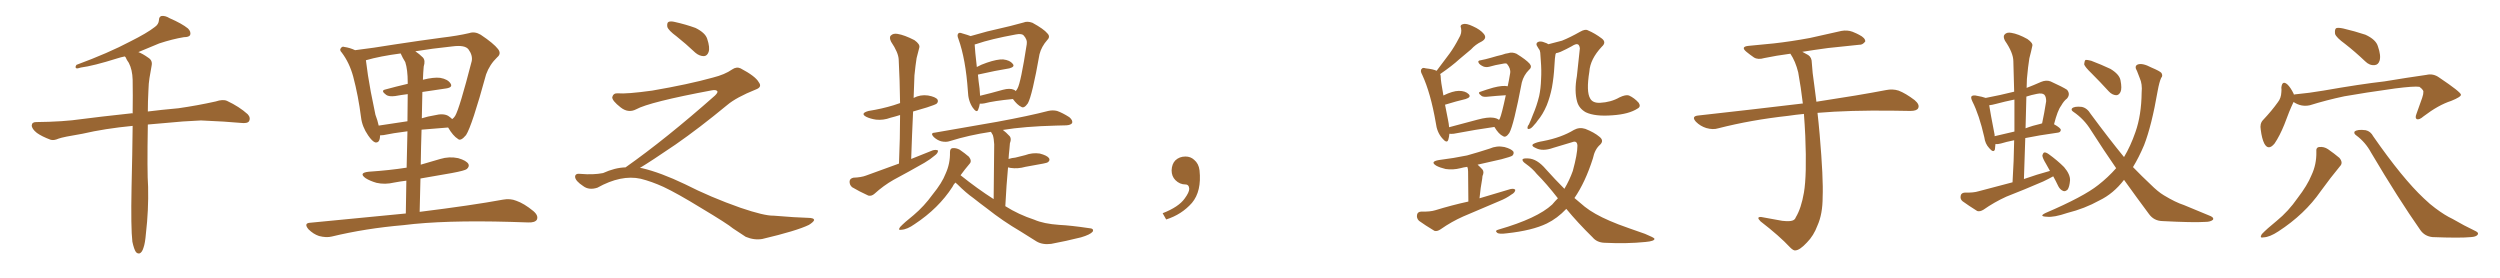 <svg xmlns="http://www.w3.org/2000/svg" xmlns:xlink="http://www.w3.org/1999/xlink" width="1350" height="150"><path fill="#996633" padding="10" d="M71.48 130.52L71.48 130.52L71.48 130.52Q70.61 123.19 71.04 101.07L71.04 101.07Q71.48 82.62 71.63 67.97L71.63 67.97Q56.54 69.43 44.53 72.22L44.53 72.22Q33.98 73.97 31.64 74.85L31.64 74.85Q29.00 76.03 27.25 75.44L27.25 75.44Q22.56 73.68 19.92 71.78L19.92 71.78Q17.14 69.58 17.14 67.68L17.14 67.68Q17.29 65.92 19.48 65.92L19.48 65.92Q34.28 65.77 44.09 64.31L44.09 64.31Q53.03 63.13 70.61 61.23L70.61 61.23Q71.04 61.08 71.63 61.23L71.63 61.23Q71.78 51.12 71.63 43.07L71.63 43.07Q71.48 37.65 69.58 33.98L69.58 33.98Q68.41 32.37 67.82 30.91L67.82 30.91Q67.53 30.62 67.38 30.47L67.38 30.47Q65.19 30.91 63.43 31.49L63.43 31.49Q50.39 35.60 43.65 36.47L43.65 36.47Q41.89 37.06 41.31 36.91L41.31 36.91Q40.28 36.47 41.31 35.01L41.31 35.01Q58.74 28.56 70.31 22.41L70.31 22.41Q79.39 17.87 83.50 14.65L83.50 14.65Q85.69 13.18 85.84 10.84L85.84 10.84Q85.84 9.08 87.16 8.64L87.16 8.64Q89.21 8.35 91.55 9.81L91.55 9.81Q98.29 12.74 101.51 15.38L101.51 15.38Q103.27 17.14 102.69 18.90L102.69 18.90Q102.10 20.07 99.32 20.07L99.32 20.07Q93.16 21.09 85.99 23.44L85.99 23.44Q80.57 25.78 74.71 28.13L74.71 28.13Q77.05 29.00 80.13 31.20L80.13 31.20Q82.47 32.67 81.88 35.45L81.88 35.45Q81.30 38.53 80.71 42.19L80.71 42.19Q80.27 44.68 80.13 49.22L80.13 49.22Q79.83 54.93 79.83 60.21L79.83 60.21Q86.72 59.33 96.39 58.45L96.39 58.45Q106.64 56.98 116.46 54.79L116.46 54.79Q120.41 53.47 122.61 54.49L122.61 54.49Q129.20 57.57 133.74 61.67L133.74 61.67Q135.50 63.57 134.47 65.48L134.47 65.48Q133.59 66.80 129.93 66.36L129.93 66.36Q122.31 65.63 108.54 65.04L108.54 65.04Q98.29 65.48 89.94 66.36L89.94 66.36Q84.81 66.80 79.83 67.24L79.83 67.24Q79.39 92.87 79.98 100.93L79.98 100.93Q80.27 113.53 78.81 125.98L78.81 125.98Q78.37 131.40 77.49 133.74L77.49 133.74Q76.76 136.23 75.44 136.82L75.44 136.82Q74.27 137.11 73.39 136.08L73.39 136.08Q72.36 134.62 71.48 130.52ZM219.14 115.28L219.14 115.28Q219.29 105.62 219.43 97.56L219.43 97.56Q215.92 98.00 212.84 98.58L212.84 98.58Q207.86 99.76 203.32 98.73L203.32 98.73Q199.80 97.71 197.46 96.24L197.46 96.24Q193.36 93.31 199.22 92.72L199.22 92.72Q210.21 91.99 219.58 90.53L219.58 90.53Q219.87 79.25 220.02 70.90L220.02 70.90Q211.96 71.92 207.13 72.95L207.13 72.95Q206.10 73.10 205.22 73.10L205.22 73.10Q205.22 77.34 202.59 76.90L202.59 76.90Q200.98 76.32 198.78 73.10L198.78 73.10Q195.56 68.41 194.97 63.43L194.97 63.43Q193.51 51.86 190.72 41.31L190.72 41.31Q188.67 33.84 184.57 28.42L184.57 28.42Q183.11 26.95 184.13 25.93L184.13 25.93Q184.86 24.90 185.89 25.34L185.89 25.34Q188.96 25.78 191.75 27.10L191.75 27.10Q201.42 25.93 212.99 24.02L212.99 24.02Q227.34 21.83 238.48 20.36L238.48 20.36Q247.12 19.34 253.42 17.87L253.42 17.87Q256.35 16.85 259.57 18.75L259.57 18.75Q266.60 23.44 268.95 26.51L268.95 26.51Q270.85 29.00 268.51 30.91L268.51 30.91Q264.40 34.86 262.50 40.14L262.50 40.14L262.50 40.14Q254.88 67.97 251.66 72.95L251.66 72.95Q248.73 76.46 247.27 75L247.27 75Q244.63 73.39 241.99 68.85L241.99 68.85Q233.94 69.43 227.64 70.02L227.64 70.02Q227.34 79.10 227.20 88.92L227.20 88.92Q232.47 87.30 237.74 85.84L237.74 85.84Q242.58 84.38 247.41 85.40L247.41 85.40Q251.95 86.72 252.98 88.62L252.98 88.62Q253.56 89.94 252.10 91.26L252.10 91.26Q251.07 92.14 243.90 93.46L243.90 93.46Q235.11 94.92 227.05 96.39L227.05 96.39Q226.76 105.03 226.61 114.40L226.61 114.40Q254.88 110.89 271.58 107.81L271.58 107.81Q275.54 107.08 278.76 108.40L278.76 108.40Q283.01 109.86 287.99 113.96L287.99 113.96Q290.92 116.46 289.89 118.65L289.89 118.65Q288.87 120.26 285.21 120.12L285.21 120.12Q280.81 119.97 275.83 119.82L275.83 119.82Q239.79 118.80 217.82 121.58L217.82 121.58Q197.31 123.34 179.15 127.73L179.15 127.73Q176.22 128.47 172.27 127.44L172.27 127.44Q169.19 126.42 166.55 123.78L166.55 123.78Q163.77 120.41 167.72 120.26L167.72 120.26Q195.26 117.63 219.14 115.28ZM208.01 48.34L208.01 48.34Q213.87 46.73 220.17 45.26L220.17 45.26Q220.17 44.53 220.17 44.38L220.17 44.38Q220.17 37.65 218.85 33.54L218.85 33.54Q217.38 31.20 216.36 28.86L216.36 28.86Q205.22 30.32 197.61 32.52L197.61 32.52Q197.61 32.52 197.61 32.67L197.61 32.67Q198.49 40.28 200.24 49.66L200.24 49.66Q201.71 56.54 202.73 61.96L202.73 61.96Q203.91 65.04 204.49 67.82L204.49 67.82Q211.67 66.80 220.02 65.48L220.02 65.48Q220.17 56.10 220.17 50.83L220.17 50.83Q216.65 51.27 213.43 51.86L213.43 51.86Q210.06 52.29 208.59 51.27L208.59 51.27Q205.37 48.93 208.01 48.34ZM240.97 47.75L240.97 47.75L240.97 47.75Q234.81 48.63 228.08 49.66L228.08 49.66Q227.93 56.40 227.78 63.87L227.78 63.87Q231.01 62.84 234.67 62.26L234.67 62.26Q239.36 61.08 241.99 62.55L241.99 62.55Q243.31 63.43 244.19 64.31L244.19 64.31Q245.21 63.57 245.80 62.55L245.80 62.55Q248.14 58.59 254.74 32.96L254.74 32.96Q255.32 29.88 252.98 26.66L252.98 26.66Q251.07 24.17 244.34 25.05L244.34 25.05Q233.20 26.22 224.27 27.69L224.27 27.69Q226.46 29.15 228.37 31.05L228.37 31.05Q229.83 32.67 228.81 35.89L228.81 35.89Q228.52 38.96 228.37 43.07L228.37 43.07Q234.23 41.60 237.74 42.04L237.74 42.04Q241.85 42.77 243.31 45.12L243.31 45.12Q244.63 47.17 240.97 47.75ZM365.33 19.63L365.33 19.63Q360.94 16.41 360.35 14.50L360.35 14.50Q360.06 12.45 360.94 11.87L360.94 11.87Q362.11 11.28 364.45 11.87L364.45 11.87Q370.31 13.18 375.59 15.09L375.59 15.09Q380.86 17.72 381.88 20.95L381.88 20.95Q383.50 25.78 382.62 28.13L382.62 28.13Q381.88 30.18 380.13 30.32L380.13 30.32Q377.64 30.32 375.44 28.42L375.44 28.42Q370.31 23.58 365.33 19.63ZM337.79 90.38L337.79 90.38L337.79 90.38Q359.62 75 386.13 51.56L386.13 51.56Q387.89 49.80 387.30 49.22L387.30 49.22Q386.72 48.34 384.38 48.78L384.38 48.78Q350.68 55.08 343.51 59.03L343.51 59.03Q339.26 61.23 335.16 58.01L335.16 58.01Q330.47 54.35 330.62 52.44L330.62 52.44Q331.20 50.24 333.54 50.39L333.54 50.39Q338.38 50.83 352.15 48.93L352.15 48.93Q371.78 45.56 384.96 41.89L384.96 41.89Q391.41 40.28 395.36 37.50L395.36 37.50Q397.71 35.89 399.90 36.91L399.90 36.91Q407.96 41.16 409.72 44.38L409.72 44.38Q411.77 47.02 408.11 48.34L408.11 48.34Q397.56 52.59 392.72 56.69L392.72 56.69Q377.64 69.14 364.75 78.08L364.75 78.08Q351.42 87.16 345.56 90.67L345.56 90.67Q346.14 90.67 346.73 90.82L346.73 90.82Q356.69 93.16 369.87 99.46L369.87 99.46Q383.64 106.49 399.90 112.21L399.90 112.21Q412.79 116.60 417.77 116.46L417.77 116.46Q429.93 117.48 436.23 117.63L436.23 117.63Q439.75 117.63 439.60 118.95L439.60 118.95Q439.16 119.97 436.82 121.44L436.82 121.44Q430.22 124.66 411.62 129.05L411.62 129.05Q407.23 129.79 402.69 127.88L402.69 127.88Q398.58 125.24 395.80 123.34L395.80 123.34Q392.87 120.85 378.66 112.35L378.66 112.35Q365.77 104.44 358.30 100.93L358.30 100.93Q351.86 98.00 346.00 96.53L346.00 96.53Q335.45 94.19 322.56 101.37L322.56 101.37Q318.02 102.83 314.94 100.49L314.94 100.49Q310.69 97.71 310.55 95.51L310.55 95.51Q310.55 93.46 313.62 93.90L313.62 93.90Q320.36 94.48 325.63 93.46L325.63 93.46Q332.08 90.53 337.79 90.38ZM485.45 88.33L485.45 88.33Q486.04 74.56 486.04 62.11L486.04 62.11Q483.25 62.99 480.91 63.57L480.91 63.57Q476.95 65.04 473.00 64.60L473.00 64.60Q470.07 64.16 467.87 63.13L467.87 63.13Q464.21 61.23 469.04 59.91L469.04 59.91Q476.37 58.74 482.52 56.84L482.52 56.84Q484.28 56.25 486.04 55.66L486.04 55.66Q485.89 43.36 485.30 32.23L485.30 32.23Q485.16 28.42 481.20 22.56L481.20 22.56Q480.03 20.21 481.05 19.19L481.05 19.19Q482.37 17.87 484.72 18.31L484.72 18.31Q488.38 18.90 493.80 21.68L493.80 21.68Q496.88 23.88 496.44 25.63L496.44 25.63Q495.85 28.13 494.97 31.35L494.97 31.35Q494.38 35.01 493.80 40.72L493.80 40.72Q493.51 46.58 493.36 52.88L493.36 52.88Q497.02 50.98 501.12 51.56L501.12 51.56Q505.22 52.29 506.25 53.76L506.25 53.76Q506.84 54.93 505.81 55.96L505.81 55.96Q505.08 56.54 500.54 58.01L500.54 58.01Q496.29 59.18 493.07 60.21L493.07 60.21Q492.48 72.66 492.04 85.84L492.04 85.84Q498.05 83.35 503.76 81.15L503.76 81.15Q505.52 80.71 506.54 81.30L506.54 81.30Q506.54 82.76 504.64 84.08L504.64 84.08Q502.44 85.99 499.22 87.89L499.22 87.89Q491.02 92.58 482.52 97.12L482.52 97.12Q477.10 100.20 472.27 104.59L472.27 104.59Q470.65 106.05 468.90 105.62L468.90 105.62Q463.77 103.27 460.11 101.07L460.11 101.07Q458.64 99.76 458.79 97.85L458.79 97.85Q458.94 96.39 460.84 95.95L460.84 95.95Q465.09 95.80 467.72 94.78L467.72 94.78Q476.95 91.41 485.45 88.33ZM529.10 55.96L529.10 55.96Q528.81 57.71 528.22 59.18L528.22 59.18Q527.49 61.23 525.29 58.15L525.29 58.15Q522.80 54.49 522.66 49.22L522.66 49.22Q521.48 31.93 517.53 20.95L517.53 20.95Q516.65 18.90 517.53 18.02L517.53 18.02Q518.12 17.43 519.58 18.02L519.58 18.02Q522.66 18.90 524.12 19.48L524.12 19.48Q528.08 18.46 533.06 16.99L533.06 16.99Q540.09 15.38 545.51 14.06L545.51 14.06Q549.46 13.04 552.69 12.16L552.69 12.16Q554.74 11.28 557.52 12.30L557.52 12.30Q563.67 15.67 565.58 18.02L565.58 18.02Q567.33 19.78 565.58 21.53L565.58 21.53Q562.35 25.20 561.33 29.30L561.33 29.30L561.33 29.30Q557.37 51.71 555.03 55.81L555.03 55.81Q552.98 58.74 551.51 57.71L551.51 57.71Q549.32 56.69 546.97 53.47L546.97 53.47Q536.57 54.49 531.59 55.81L531.59 55.81Q530.13 56.10 529.10 55.96ZM547.56 48.49L547.56 48.49Q548.29 48.78 548.44 49.22L548.44 49.22Q549.02 48.63 549.46 47.75L549.46 47.75Q551.22 44.68 554.44 23.88L554.44 23.88Q554.88 21.39 552.69 19.04L552.69 19.04Q551.66 18.02 548.58 18.60L548.58 18.60Q534.96 21.09 527.34 23.73L527.34 23.73Q526.76 23.88 526.32 24.02L526.32 24.02Q526.46 27.25 527.49 36.18L527.49 36.18Q529.83 34.86 532.91 33.84L532.91 33.84Q538.48 31.93 541.70 32.08L541.70 32.08Q545.36 32.52 546.83 34.42L546.83 34.42Q548.29 36.04 545.07 36.91L545.07 36.91Q537.74 38.09 528.08 40.28L528.08 40.28Q528.37 43.65 528.96 47.75L528.96 47.75Q529.10 49.80 529.25 51.71L529.25 51.71Q534.81 50.39 541.55 48.49L541.55 48.49Q545.36 47.46 547.56 48.49ZM515.92 98.58L515.92 98.58L515.92 98.58Q514.89 99.61 514.31 100.93L514.31 100.93Q506.84 112.50 493.95 121.00L493.95 121.00Q489.84 123.93 486.77 124.07L486.77 124.07Q484.72 124.51 486.04 122.61L486.04 122.61Q488.38 120.12 493.36 116.16L493.36 116.16Q499.07 111.33 503.61 105.03L503.61 105.03Q508.74 98.73 510.64 93.75L510.64 93.75Q513.13 88.33 512.99 82.18L512.99 82.18Q512.99 80.13 514.45 79.98L514.45 79.98Q516.36 79.83 518.26 80.86L518.26 80.86Q521.04 82.76 523.24 84.67L523.24 84.67Q525 87.01 523.54 88.48L523.54 88.48Q521.04 91.41 518.70 94.63L518.70 94.63Q527.64 101.81 536.57 107.52L536.57 107.52Q536.87 81.15 536.87 77.93L536.87 77.93Q536.72 74.85 536.13 72.95L536.13 72.95Q535.69 72.07 535.11 71.19L535.11 71.19Q523.24 72.95 512.99 76.17L512.99 76.17Q510.94 76.90 508.30 76.32L508.30 76.32Q506.10 75.73 504.20 73.97L504.20 73.97Q502.15 71.78 504.79 71.63L504.79 71.63Q522.95 68.55 538.48 65.77L538.48 65.77Q555.91 62.55 566.02 59.91L566.02 59.91Q568.51 59.33 570.85 59.91L570.85 59.91Q573.78 60.94 577.44 63.28L577.44 63.28Q579.49 65.04 578.91 66.50L578.91 66.50Q578.17 67.53 575.83 67.68L575.83 67.68Q573.05 67.82 570.26 67.82L570.26 67.82Q553.13 68.26 541.55 70.17L541.55 70.17Q543.31 71.48 545.07 73.39L545.07 73.39Q546.39 74.71 545.36 77.34L545.36 77.34Q545.21 78.81 545.07 80.71L545.07 80.71Q544.78 83.06 544.63 85.84L544.63 85.84Q546.53 85.25 548.29 85.11L548.29 85.11Q551.22 84.38 553.56 83.79L553.56 83.79Q557.52 82.32 561.47 82.91L561.47 82.91Q565.43 83.94 566.46 85.40L566.46 85.40Q567.19 86.57 565.87 87.60L565.87 87.60Q565.58 87.89 563.38 88.33L563.38 88.33Q558.25 89.21 553.71 90.09L553.71 90.09Q549.61 91.26 545.65 90.67L545.65 90.67Q544.92 90.53 544.34 90.38L544.34 90.38Q543.46 99.76 542.87 111.33L542.87 111.33Q550.05 115.87 558.54 118.65L558.54 118.65Q563.53 120.85 572.02 121.44L572.02 121.44Q578.17 121.73 587.99 123.19L587.99 123.19Q590.92 123.34 590.04 125.10L590.04 125.10Q588.72 126.71 583.74 128.17L583.74 128.17Q575.54 130.22 567.63 131.69L567.63 131.69Q562.94 132.28 559.72 130.37L559.72 130.37Q555.62 127.73 551.07 124.95L551.07 124.95Q541.55 119.38 533.06 112.65L533.06 112.65Q529.10 109.72 525.59 106.93L525.59 106.93Q521.63 104.15 517.09 99.61L517.09 99.61Q516.36 99.02 515.92 98.58ZM647.75 91.99L647.75 91.99L647.75 91.99Q648.93 103.27 643.65 109.57L643.65 109.57Q638.09 115.87 629.74 118.51L629.74 118.51L627.83 115.14Q636.47 111.77 639.70 107.23L639.70 107.23Q642.19 103.86 642.19 101.95L642.19 101.95Q642.04 99.61 640.14 99.61L640.14 99.61Q637.06 99.61 634.72 97.27L634.72 97.27Q632.67 95.21 632.67 91.99L632.67 91.99Q632.81 88.48 634.72 86.57L634.72 86.57Q636.91 84.52 640.14 84.52L640.14 84.52Q642.92 84.52 644.82 86.28L644.82 86.28Q647.31 88.33 647.75 91.99ZM809.47 64.75L809.47 64.75Q809.77 64.16 809.91 64.01L809.91 64.01Q810.94 61.67 813.13 51.42L813.13 51.42Q808.30 51.71 802.44 52.29L802.44 52.29Q800.54 52.29 799.95 51.71L799.95 51.71Q797.61 49.95 799.51 49.51L799.51 49.51Q802.73 48.34 806.40 47.31L806.40 47.31Q811.52 46.00 814.16 46.58L814.16 46.58Q814.89 43.21 815.48 39.55L815.48 39.55Q815.92 37.06 813.72 34.42L813.72 34.42Q813.28 34.13 812.26 34.28L812.26 34.28Q806.98 35.16 804.20 36.04L804.20 36.04Q802.44 36.47 800.98 35.89L800.98 35.89Q799.07 35.01 798.49 33.98L798.49 33.98Q797.75 32.67 799.66 32.52L799.66 32.52Q802.00 32.08 805.08 31.20L805.08 31.20Q808.45 30.18 811.08 29.59L811.08 29.59Q812.99 28.86 814.45 28.71L814.45 28.71Q816.50 27.98 818.85 29.00L818.85 29.00Q824.12 32.23 826.03 34.42L826.03 34.42Q827.49 36.18 825.73 37.65L825.73 37.65Q822.80 40.58 821.78 44.53L821.78 44.53L821.78 44.53Q817.38 67.68 815.04 71.78L815.04 71.78Q813.13 74.56 811.67 73.54L811.67 73.54Q809.33 72.51 806.98 68.55L806.98 68.55Q797.46 69.87 785.01 72.22L785.01 72.22Q783.54 72.36 782.67 72.22L782.67 72.22Q782.52 73.97 782.08 75.44L782.08 75.44Q781.35 77.78 778.71 74.56L778.71 74.56Q775.93 71.34 775.34 66.36L775.34 66.36Q772.56 50.24 768.02 40.43L768.02 40.43Q766.70 38.09 767.72 37.21L767.72 37.21Q768.16 36.33 769.92 36.91L769.92 36.91Q774.02 37.35 775.78 38.23L775.78 38.23Q779.59 33.25 782.81 28.86L782.81 28.86Q785.45 25.20 787.79 20.65L787.79 20.65Q789.55 17.87 788.96 15.23L788.96 15.23Q788.23 13.48 789.99 13.04L789.99 13.04Q791.75 12.45 795.41 14.21L795.41 14.21Q799.37 15.97 801.27 18.31L801.27 18.31Q803.17 20.65 800.10 22.41L800.10 22.41Q796.73 24.02 794.38 26.66L794.38 26.66Q791.31 29.15 788.09 31.93L788.09 31.93Q784.28 35.45 777.69 39.99L777.69 39.99Q777.98 40.58 777.98 41.46L777.98 41.46Q777.98 43.65 779.44 51.56L779.44 51.56Q784.57 49.07 787.79 49.07L787.79 49.07Q791.31 49.07 793.07 50.83L793.07 50.83Q794.68 52.44 791.46 53.47L791.46 53.47Q786.47 54.64 780.32 56.54L780.32 56.54Q781.05 60.21 781.93 64.75L781.93 64.75Q782.37 66.80 782.52 68.70L782.52 68.70Q789.84 66.80 797.90 64.60L797.90 64.60Q803.32 63.13 806.40 63.57L806.40 63.57Q808.45 63.87 809.47 64.75ZM792.92 108.84L792.92 108.84Q792.77 94.34 792.77 92.58L792.77 92.58Q792.77 90.97 792.33 90.09L792.33 90.09Q790.14 90.38 788.67 90.82L788.67 90.82Q784.57 91.85 780.62 91.26L780.62 91.26Q777.54 90.53 775.63 89.50L775.63 89.50Q771.97 87.30 776.95 86.43L776.95 86.43Q785.16 85.40 792.19 83.94L792.19 83.94Q798.49 82.18 804.35 80.27L804.35 80.27Q808.30 78.52 812.40 79.39L812.40 79.39Q816.21 80.42 817.24 81.88L817.24 81.88Q817.68 83.06 816.65 84.08L816.65 84.08Q815.77 84.67 810.79 85.99L810.79 85.99Q804.05 87.45 797.90 88.92L797.90 88.92Q799.22 90.09 800.54 91.55L800.54 91.55Q801.56 92.87 800.54 95.07L800.54 95.07Q800.54 95.65 800.39 96.53L800.39 96.53Q799.51 101.22 798.93 107.08L798.93 107.08Q807.57 104.44 815.63 102.10L815.63 102.10Q817.68 101.66 818.26 102.54L818.26 102.54Q818.12 104.00 816.21 105.03L816.21 105.03Q813.43 107.08 809.77 108.54L809.77 108.54Q799.95 112.79 790.14 116.89L790.14 116.89Q783.84 119.68 777.98 123.78L777.98 123.78Q776.07 125.10 774.61 124.66L774.61 124.66Q769.48 121.58 766.26 119.24L766.26 119.24Q764.79 117.77 765.23 115.87L765.23 115.87Q765.53 114.40 767.43 114.26L767.43 114.26Q772.27 114.40 775.05 113.53L775.05 113.53Q784.13 110.74 792.92 108.84ZM884.33 58.59L884.33 58.59Q879.64 61.67 870.70 62.26L870.70 62.26Q861.33 62.99 856.35 60.64L856.35 60.64Q852.69 58.59 851.66 54.93L851.66 54.93Q850.05 49.22 851.51 41.16L851.51 41.16Q852.25 34.13 853.13 26.07L853.13 26.07Q852.83 24.02 851.81 23.88L851.81 23.88Q850.93 23.58 848.58 25.05L848.58 25.05Q845.95 26.51 842.72 27.98L842.72 27.98Q841.26 28.56 840.23 28.71L840.23 28.71Q840.09 29.00 839.94 29.44L839.94 29.44Q839.79 30.62 839.65 31.64L839.65 31.64Q839.50 33.69 839.36 35.89L839.36 35.89Q839.06 41.60 838.04 47.31L838.04 47.31Q837.01 52.44 835.25 56.84L835.25 56.84Q833.06 61.96 830.27 65.19L830.27 65.19Q829.54 66.36 828.52 67.38L828.52 67.38Q826.90 69.43 825.88 69.58L825.88 69.58Q824.71 70.02 824.85 68.70L824.85 68.70Q825 67.82 825.59 67.24L825.59 67.24Q826.76 64.75 827.78 61.96L827.78 61.96Q829.83 57.28 831.15 51.86L831.15 51.86Q832.03 47.75 832.18 42.77L832.18 42.77Q832.47 38.09 832.03 32.67L832.03 32.67Q831.88 30.32 831.74 28.42L831.74 28.42Q831.59 27.10 831.01 26.51L831.01 26.51Q830.57 25.63 830.13 25.05L830.13 25.05Q829.10 23.58 830.42 22.71L830.42 22.71Q831.88 21.97 834.23 23.00L834.23 23.00Q835.25 23.29 836.13 23.88L836.13 23.88Q839.79 23.00 843.46 21.97L843.46 21.97Q847.85 20.21 853.27 17.14L853.27 17.14Q856.05 15.53 857.52 16.41L857.52 16.41Q861.33 18.02 864.99 20.80L864.99 20.80Q867.63 22.85 864.99 25.20L864.99 25.20Q858.69 31.93 858.25 38.67L858.25 38.67Q856.49 49.51 858.69 53.17L858.69 53.17Q860.01 55.66 863.96 55.52L863.96 55.52Q869.97 55.22 874.51 52.59L874.51 52.59Q877.88 50.98 879.64 51.56L879.64 51.56Q882.57 52.88 884.91 55.52L884.91 55.52Q886.23 57.57 884.33 58.59ZM845.80 112.79L845.80 112.79L845.80 112.79Q840.97 117.92 835.25 120.70L835.25 120.70Q827.34 124.51 813.72 125.98L813.72 125.98Q809.47 126.56 808.45 125.68L808.45 125.68Q806.98 124.51 809.33 123.93L809.33 123.93Q830.13 117.92 838.18 110.45L838.18 110.45Q839.79 108.54 841.26 107.08L841.26 107.08Q835.11 99.17 829.83 93.90L829.83 93.90Q827.64 91.11 823.97 88.48L823.97 88.48Q821.78 87.01 822.22 85.99L822.22 85.99Q822.80 85.40 825.15 85.55L825.15 85.55Q829.98 85.69 834.81 91.41L834.81 91.41Q839.79 96.97 844.78 101.95L844.78 101.95Q847.56 97.27 849.32 92.29L849.32 92.29Q851.81 83.20 851.81 78.66L851.81 78.66Q851.66 75.73 849.02 76.76L849.02 76.76Q843.75 78.37 838.77 79.83L838.77 79.83Q833.06 81.88 829.39 79.98L829.39 79.98Q826.61 78.81 827.93 77.78L827.93 77.78Q829.69 76.76 833.35 76.17L833.35 76.17Q843.16 74.27 849.90 70.17L849.90 70.17Q852.83 68.55 856.05 69.58L856.05 69.58Q860.89 71.48 863.67 73.83L863.67 73.83Q866.31 75.88 864.11 78.08L864.11 78.08Q861.18 80.57 860.16 85.55L860.16 85.55Q856.05 98.44 850.20 106.93L850.20 106.93Q852.98 109.28 855.76 111.62L855.76 111.62Q860.74 115.58 869.24 119.24L869.24 119.24Q873.19 121.00 879.93 123.34L879.93 123.34Q884.33 124.80 888.28 126.27L888.28 126.27Q893.26 128.32 893.41 128.91L893.41 128.91Q893.55 130.22 888.57 130.66L888.57 130.66Q878.47 131.69 866.46 131.10L866.46 131.10Q862.35 130.96 860.01 128.17L860.01 128.17Q851.95 120.26 845.80 112.79ZM974.12 61.52L974.12 61.52L974.12 61.52Q969.58 61.96 965.63 62.55L965.63 62.55Q945.56 64.75 927.83 69.29L927.83 69.29Q925.05 70.17 921.39 69.14L921.39 69.14Q918.16 68.12 915.82 65.77L915.82 65.77Q913.18 62.84 916.85 62.40L916.85 62.40Q947.17 59.03 972.80 55.96L972.80 55.96Q973.10 55.81 973.54 55.96L973.54 55.96Q972.51 47.17 971.04 39.11L971.04 39.11Q969.58 33.11 966.80 29.00L966.80 29.00Q959.03 30.03 952.73 31.35L952.73 31.35Q949.37 32.37 947.17 31.05L947.17 31.05Q944.82 29.44 943.07 27.98L943.07 27.98Q939.70 25.20 944.24 24.76L944.24 24.76Q951.27 24.02 957.86 23.44L957.86 23.44Q967.09 22.41 977.34 20.51L977.34 20.51Q985.99 18.60 994.34 16.70L994.34 16.70Q997.56 16.11 1000.34 17.14L1000.34 17.14Q1002.83 18.16 1003.86 18.75L1003.86 18.75Q1007.37 20.51 1007.23 22.41L1007.23 22.41Q1005.76 24.32 1004.00 24.17L1004.00 24.17Q996.39 24.90 987.16 25.93L987.16 25.93Q979.54 26.95 973.24 27.98L973.24 27.98Q974.71 28.71 976.46 29.74L976.46 29.74Q978.37 31.05 978.37 33.84L978.37 33.84Q978.66 39.11 979.69 45.85L979.69 45.85Q979.98 48.34 980.86 54.93L980.86 54.93Q1004.00 51.42 1018.51 48.63L1018.51 48.63Q1022.02 47.90 1025.24 48.93L1025.24 48.93Q1029.05 50.39 1033.89 54.05L1033.89 54.05Q1036.82 56.54 1035.79 58.45L1035.79 58.45Q1035.06 59.91 1031.54 59.91L1031.54 59.91Q1027.29 59.91 1022.31 59.77L1022.31 59.77Q998.58 59.47 981.45 60.94L981.45 60.94Q982.03 65.92 982.62 72.66L982.62 72.66Q984.67 96.53 984.23 106.35L984.23 106.35Q984.23 115.58 981.45 121.73L981.45 121.73Q979.39 127.29 975.73 130.96L975.73 130.96Q971.92 135.06 969.58 135.21L969.58 135.21Q968.55 135.50 966.65 133.59L966.65 133.59Q960.94 127.44 950.68 119.53L950.68 119.53Q949.37 118.21 949.51 117.63L949.51 117.63Q949.80 117.04 951.12 117.19L951.12 117.19Q956.54 118.21 962.40 119.24L962.40 119.24Q966.50 119.68 967.97 119.09L967.97 119.09Q969.29 118.65 969.73 117.33L969.73 117.33Q972.66 112.50 974.12 104.00L974.12 104.00Q975.73 94.63 974.85 73.39L974.85 73.39Q974.56 67.24 974.12 61.52ZM1108.74 95.21L1108.74 95.21Q1106.10 96.68 1103.32 98.00L1103.32 98.00Q1093.51 102.25 1083.40 106.20L1083.40 106.20Q1076.95 109.13 1071.09 113.23L1071.09 113.23Q1069.19 114.40 1067.72 113.96L1067.72 113.96Q1063.04 111.04 1059.81 108.69L1059.81 108.69Q1058.35 107.52 1058.79 105.62L1058.79 105.62Q1059.08 104.15 1060.99 104.00L1060.99 104.00Q1065.67 104.15 1068.46 103.27L1068.46 103.27Q1077.83 100.78 1086.77 98.44L1086.77 98.44Q1087.50 86.72 1087.65 75.73L1087.65 75.73Q1083.25 76.61 1080.47 77.49L1080.47 77.49Q1078.86 77.93 1077.54 77.78L1077.54 77.78Q1077.39 79.39 1077.25 80.71L1077.25 80.71Q1076.51 82.76 1074.17 79.98L1074.17 79.98Q1071.97 77.64 1071.53 74.12L1071.53 74.12Q1068.75 61.96 1065.09 54.79L1065.09 54.79Q1064.06 52.59 1064.65 52.00L1064.65 52.00Q1065.23 51.42 1066.70 51.56L1066.70 51.56Q1070.80 52.29 1072.27 52.88L1072.27 52.88Q1080.03 51.42 1087.65 49.51L1087.65 49.51Q1087.35 41.02 1087.21 33.11L1087.21 33.11Q1087.21 28.56 1082.67 21.97L1082.67 21.97Q1081.49 19.63 1082.52 18.60L1082.52 18.60Q1083.69 17.29 1086.04 17.72L1086.04 17.72Q1089.84 18.31 1094.82 21.09L1094.82 21.09Q1097.90 23.29 1097.46 24.76L1097.46 24.76Q1096.88 27.54 1095.85 31.49L1095.85 31.49Q1095.12 35.89 1094.53 42.63L1094.53 42.63Q1094.38 45.12 1094.38 47.46L1094.38 47.46Q1098.19 46.00 1102.15 44.24L1102.15 44.24Q1104.93 43.07 1107.28 43.95L1107.28 43.95Q1114.01 47.02 1116.21 48.49L1116.21 48.49Q1118.12 50.83 1116.21 53.17L1116.21 53.17Q1114.45 54.49 1112.99 57.13L1112.99 57.13Q1111.08 59.62 1109.18 67.09L1109.18 67.09Q1112.84 69.14 1112.84 70.17L1112.84 70.17Q1112.70 71.48 1111.23 71.63L1111.23 71.63Q1100.68 73.10 1093.65 74.56L1093.65 74.56Q1093.36 85.25 1092.92 96.68L1092.92 96.68Q1099.95 94.19 1106.98 92.29L1106.98 92.29Q1105.96 90.38 1104.93 88.62L1104.93 88.62Q1102.88 85.25 1102.88 83.94L1102.88 83.94Q1103.32 82.47 1103.91 82.32L1103.91 82.32Q1104.79 82.18 1106.25 83.20L1106.25 83.20Q1110.94 86.57 1114.60 90.23L1114.60 90.23Q1117.97 94.19 1117.82 97.41L1117.82 97.41Q1117.53 100.93 1116.50 102.39L1116.50 102.39Q1115.19 103.56 1114.16 103.13L1114.16 103.13Q1112.55 102.54 1111.52 100.63L1111.52 100.63Q1110.06 97.56 1108.74 95.21ZM1087.79 71.04L1087.79 71.04Q1087.79 62.11 1087.79 53.76L1087.79 53.76Q1082.67 54.79 1077.83 56.10L1077.83 56.10Q1075.63 56.69 1074.17 56.84L1074.17 56.84Q1074.76 60.79 1077.10 72.80L1077.10 72.80Q1077.10 73.10 1077.10 73.54L1077.10 73.54Q1082.08 72.36 1087.79 71.04ZM1094.24 52.15L1094.24 52.15Q1093.95 60.50 1093.80 69.29L1093.80 69.29Q1097.61 67.82 1102.15 66.80L1102.15 66.80Q1102.29 66.65 1102.73 66.65L1102.73 66.65Q1103.91 61.23 1104.93 54.64L1104.93 54.64Q1104.93 52.15 1103.91 51.12L1103.91 51.12Q1102.73 50.10 1099.95 50.68L1099.95 50.68Q1096.88 51.27 1094.24 52.15ZM1146.97 97.12L1146.97 97.12Q1141.26 104.59 1133.64 108.25L1133.64 108.25Q1125.73 112.65 1116.36 114.99L1116.36 114.99Q1109.03 117.48 1105.37 117.04L1105.37 117.04Q1100.68 116.89 1104.64 114.99L1104.64 114.99Q1125.15 106.20 1133.06 99.90L1133.06 99.90Q1138.33 95.80 1142.72 90.82L1142.72 90.82Q1136.13 81.30 1129.10 70.31L1129.10 70.31Q1125.44 64.31 1119.58 60.35L1119.58 60.35Q1118.26 59.47 1118.85 58.59L1118.85 58.59Q1120.02 57.28 1124.12 57.71L1124.12 57.71Q1127.05 58.30 1128.96 61.52L1128.96 61.52Q1138.92 75 1146.97 84.81L1146.97 84.81Q1150.49 78.96 1153.13 71.34L1153.13 71.34Q1156.35 62.26 1156.49 49.95L1156.49 49.95Q1156.93 45.41 1155.47 42.19L1155.47 42.19Q1154.59 39.84 1154.00 38.38L1154.00 38.38Q1152.39 35.74 1154.30 34.86L1154.30 34.86Q1156.79 33.84 1161.77 36.47L1161.77 36.47Q1166.31 38.38 1167.19 39.40L1167.19 39.40Q1168.07 41.02 1167.04 42.04L1167.04 42.04Q1166.02 44.24 1165.14 49.07L1165.14 49.07Q1161.91 67.82 1157.81 78.37L1157.81 78.37Q1155.03 84.96 1151.81 90.23L1151.81 90.23Q1156.79 95.36 1161.18 99.46L1161.18 99.46Q1165.28 103.56 1168.51 105.47L1168.51 105.47Q1174.80 109.28 1179.35 110.74L1179.35 110.74Q1186.23 113.67 1193.85 116.75L1193.85 116.75Q1195.61 117.63 1195.02 118.65L1195.02 118.65Q1193.70 119.82 1190.92 119.82L1190.92 119.82Q1184.47 120.26 1167.63 119.38L1167.63 119.38Q1163.09 119.24 1160.45 115.58L1160.45 115.58Q1154.00 106.93 1146.97 97.12ZM1129.39 39.55L1129.39 39.55L1129.39 39.55Q1125.88 36.18 1125.44 34.72L1125.44 34.72Q1125.59 32.96 1126.17 32.37L1126.17 32.37Q1127.05 32.23 1129.25 32.81L1129.25 32.81Q1134.67 34.86 1139.65 37.21L1139.65 37.21Q1144.48 40.14 1145.07 43.36L1145.07 43.36Q1145.95 47.75 1145.07 49.66L1145.07 49.66Q1144.19 51.42 1142.72 51.42L1142.72 51.42Q1140.53 51.27 1138.77 49.37L1138.77 49.37Q1133.94 44.09 1129.39 39.55ZM1266.36 23.73L1266.36 23.73Q1261.52 20.21 1260.94 18.31L1260.94 18.31Q1260.64 15.82 1261.52 15.23L1261.52 15.23Q1262.55 14.79 1265.33 15.38L1265.33 15.38Q1271.63 16.85 1277.34 18.75L1277.34 18.75Q1283.06 21.39 1284.08 25.05L1284.08 25.05Q1285.84 30.03 1284.96 32.81L1284.96 32.81Q1284.23 35.01 1282.32 35.16L1282.32 35.16Q1279.54 35.45 1277.20 33.11L1277.20 33.11Q1271.63 27.83 1266.36 23.73ZM1238.53 55.08L1238.53 55.08Q1238.38 55.22 1238.38 55.37L1238.38 55.37Q1236.33 59.62 1233.54 67.24L1233.54 67.24Q1231.05 73.39 1228.27 77.49L1228.27 77.49Q1224.90 81.59 1222.71 77.49L1222.71 77.49Q1221.39 74.85 1220.80 70.02L1220.80 70.02Q1220.21 66.80 1221.97 64.89L1221.97 64.89Q1226.81 59.77 1230.03 55.22L1230.03 55.22Q1231.79 53.03 1231.93 49.80L1231.93 49.80Q1232.08 48.34 1231.93 47.31L1231.93 47.31Q1232.37 43.21 1235.16 45.56L1235.16 45.56Q1236.91 47.17 1238.67 50.83L1238.67 50.83Q1238.67 50.98 1238.67 51.12L1238.67 51.12Q1238.96 50.98 1239.11 50.98L1239.11 50.98Q1247.02 50.24 1254.64 48.93L1254.64 48.93Q1274.71 45.41 1287.60 43.95L1287.60 43.95Q1300.05 41.89 1310.30 40.43L1310.30 40.43Q1313.96 39.55 1317.19 41.89L1317.19 41.89Q1328.76 49.66 1328.91 51.12L1328.91 51.12Q1329.05 52.29 1323.63 54.49L1323.63 54.49Q1316.75 56.69 1308.69 62.84L1308.69 62.84Q1306.35 64.89 1305.03 64.31L1305.03 64.31Q1304.00 63.72 1304.88 61.52L1304.88 61.52Q1306.49 56.98 1307.96 52.88L1307.96 52.88Q1308.69 50.68 1308.54 50.10L1308.54 50.10Q1309.13 48.78 1306.49 46.88L1306.49 46.88Q1303.71 46.44 1293.46 47.75L1293.46 47.75Q1276.61 50.10 1265.92 52.00L1265.92 52.00Q1256.25 54.05 1247.31 56.84L1247.31 56.84Q1242.63 57.86 1238.53 55.08ZM1250.83 82.03L1250.83 82.03Q1250.54 79.54 1252.44 79.39L1252.44 79.39Q1254.93 79.10 1257.13 80.57L1257.13 80.57Q1260.50 82.91 1263.28 85.25L1263.28 85.25Q1265.48 87.89 1263.57 89.79L1263.57 89.79Q1258.59 95.80 1253.17 103.27L1253.17 103.27Q1244.53 115.72 1230.32 124.95L1230.32 124.95Q1225.63 128.03 1222.41 128.17L1222.41 128.17Q1219.92 128.76 1221.39 126.42L1221.39 126.42Q1224.02 123.63 1229.44 119.24L1229.44 119.24Q1235.74 114.11 1240.72 106.93L1240.72 106.93Q1246.00 100.05 1248.19 94.63L1248.19 94.63Q1250.98 88.77 1250.83 82.03ZM1272.36 73.10L1272.36 73.10L1272.36 73.10Q1270.90 72.07 1271.48 71.04L1271.48 71.04Q1272.95 69.73 1277.49 70.31L1277.49 70.31Q1280.13 70.90 1281.59 73.68L1281.59 73.68Q1297.41 96.39 1308.84 107.08L1308.84 107.08Q1312.35 110.45 1314.99 112.35L1314.99 112.35Q1320.26 116.31 1324.37 118.21L1324.37 118.21Q1330.37 121.73 1337.11 124.95L1337.11 124.95Q1338.72 125.83 1337.84 126.86L1337.84 126.86Q1336.96 127.88 1334.33 128.03L1334.33 128.03Q1328.61 128.61 1313.53 128.03L1313.53 128.03Q1309.42 127.59 1307.08 124.37L1307.08 124.37Q1295.07 107.23 1280.42 82.47L1280.42 82.47Q1277.34 76.76 1272.36 73.10Z"/></svg>